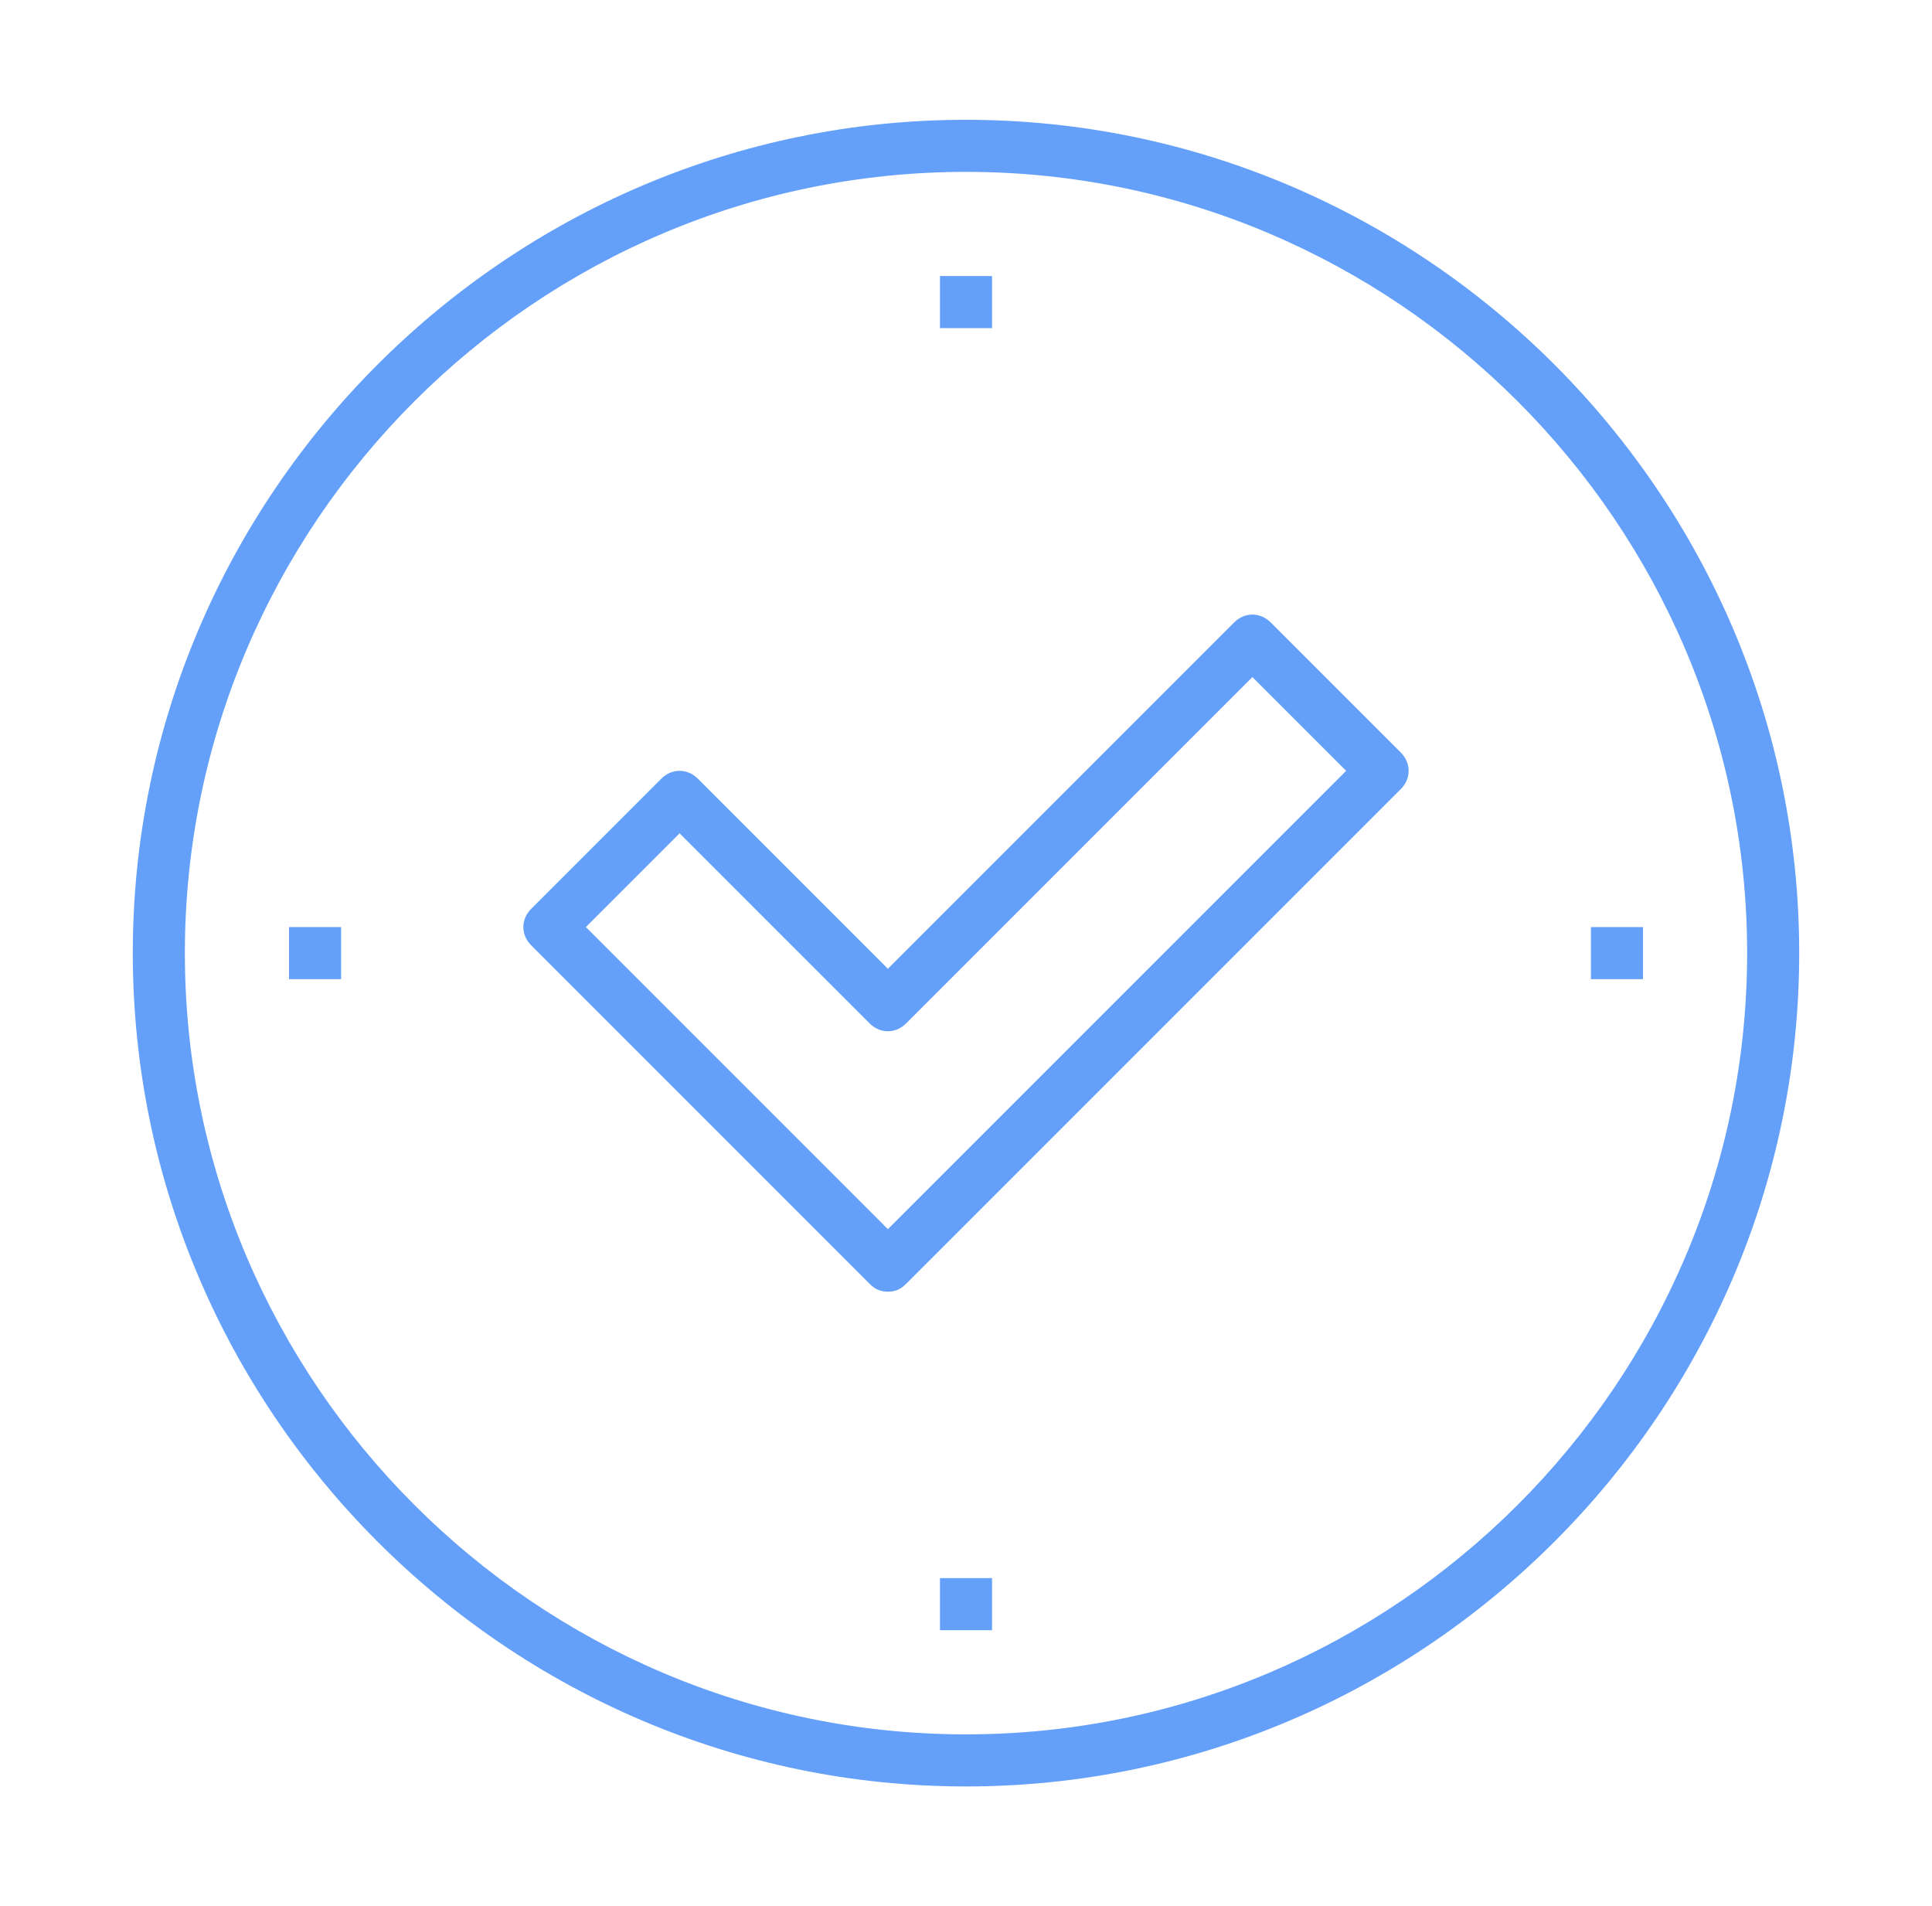 <?xml version="1.0" encoding="utf-8"?>
<!-- Generator: Adobe Illustrator 25.4.1, SVG Export Plug-In . SVG Version: 6.00 Build 0)  -->
<svg version="1.1" id="Layer_1" xmlns="http://www.w3.org/2000/svg" xmlns:xlink="http://www.w3.org/1999/xlink" x="0px" y="0px"
	 viewBox="0 0 74.2 73.2" style="enable-background:new 0 0 74.2 73.2;" xml:space="preserve">
<style type="text/css">
	.st0{fill:#64A0FA;}
</style>
<g>
	<g>
		<path class="st0" d="M34.1,49.6c-0.3,0-0.5-0.1-0.7-0.3l-13-13c-0.4-0.4-0.4-1,0-1.4l5-5c0.4-0.4,1-0.4,1.4,0l7.3,7.3l13.3-13.3
			c0.4-0.4,1-0.4,1.4,0l5,5c0.4,0.4,0.4,1,0,1.4l-19,19C34.6,49.5,34.4,49.6,34.1,49.6z M22.5,35.6l11.6,11.6l17.6-17.6L48.1,26
			L34.8,39.3c-0.4,0.4-1,0.4-1.4,0L26.1,32L22.5,35.6z"/>
	</g>
	<g>
		<rect x="36.1" y="60.6" class="st0" width="2" height="2"/>
	</g>
	<g>
		<rect x="36.1" y="10.6" class="st0" width="2" height="2"/>
	</g>
	<g>
		<rect x="11.1" y="35.6" class="st0" width="2" height="2"/>
	</g>
	<g>
		<rect x="61.1" y="35.6" class="st0" width="2" height="2"/>
	</g>
	<g>
		<path class="st0" d="M37.1,68.6c-17.6,0-32-14.4-32-32s14.4-32,32-32s32,14.4,32,32S54.7,68.6,37.1,68.6z M37.1,6.6
			c-16.5,0-30,13.5-30,30s13.5,30,30,30s30-13.5,30-30S53.6,6.6,37.1,6.6z"/>
	</g>
</g>
</svg>
